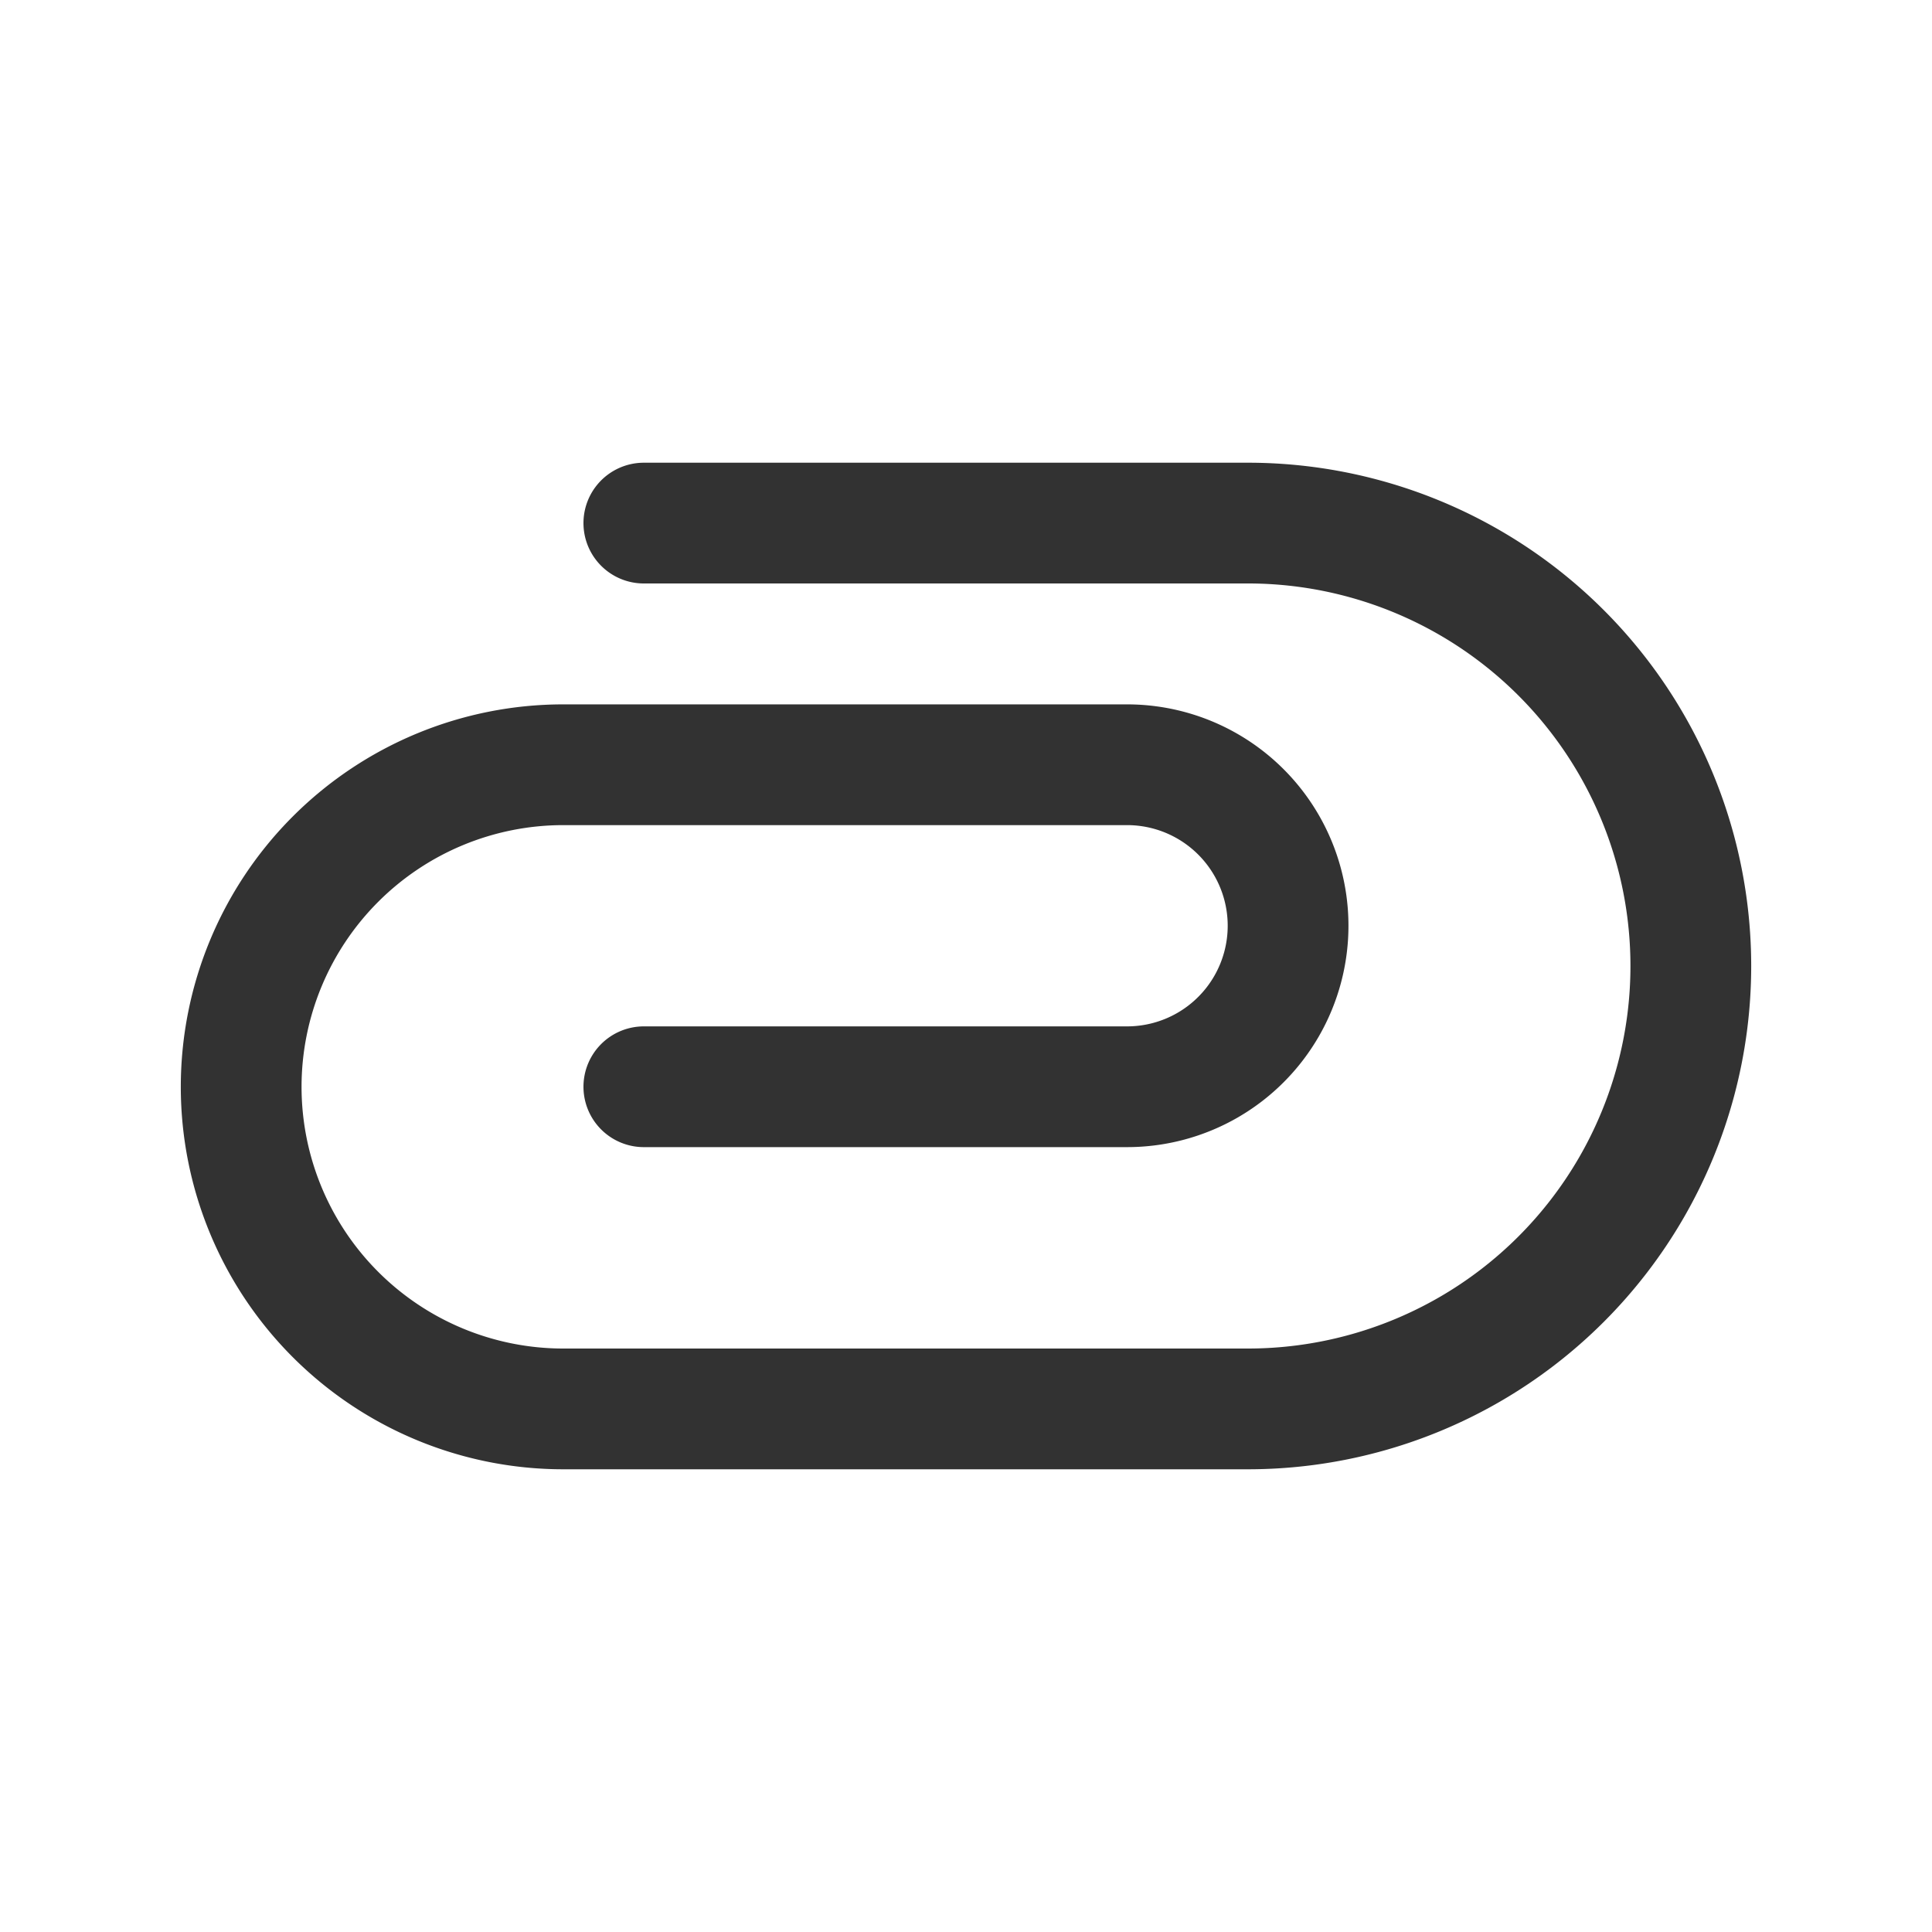 <svg width="24" height="24" fill="none" xmlns="http://www.w3.org/2000/svg"><path d="M7.998 13.5h6.003a2 2 0 0 0 2-2v0a2 2 0 0 0-2-2H6.998a4.002 4.002 0 0 0-4.002 4v0a4.002 4.002 0 0 0 4.002 4.002H15.5A5.502 5.502 0 0 0 21.004 12v0A5.502 5.502 0 0 0 15.5 6.498H7.998" stroke="#323232" stroke-width="1.5" stroke-linecap="round" stroke-linejoin="round"/></svg>